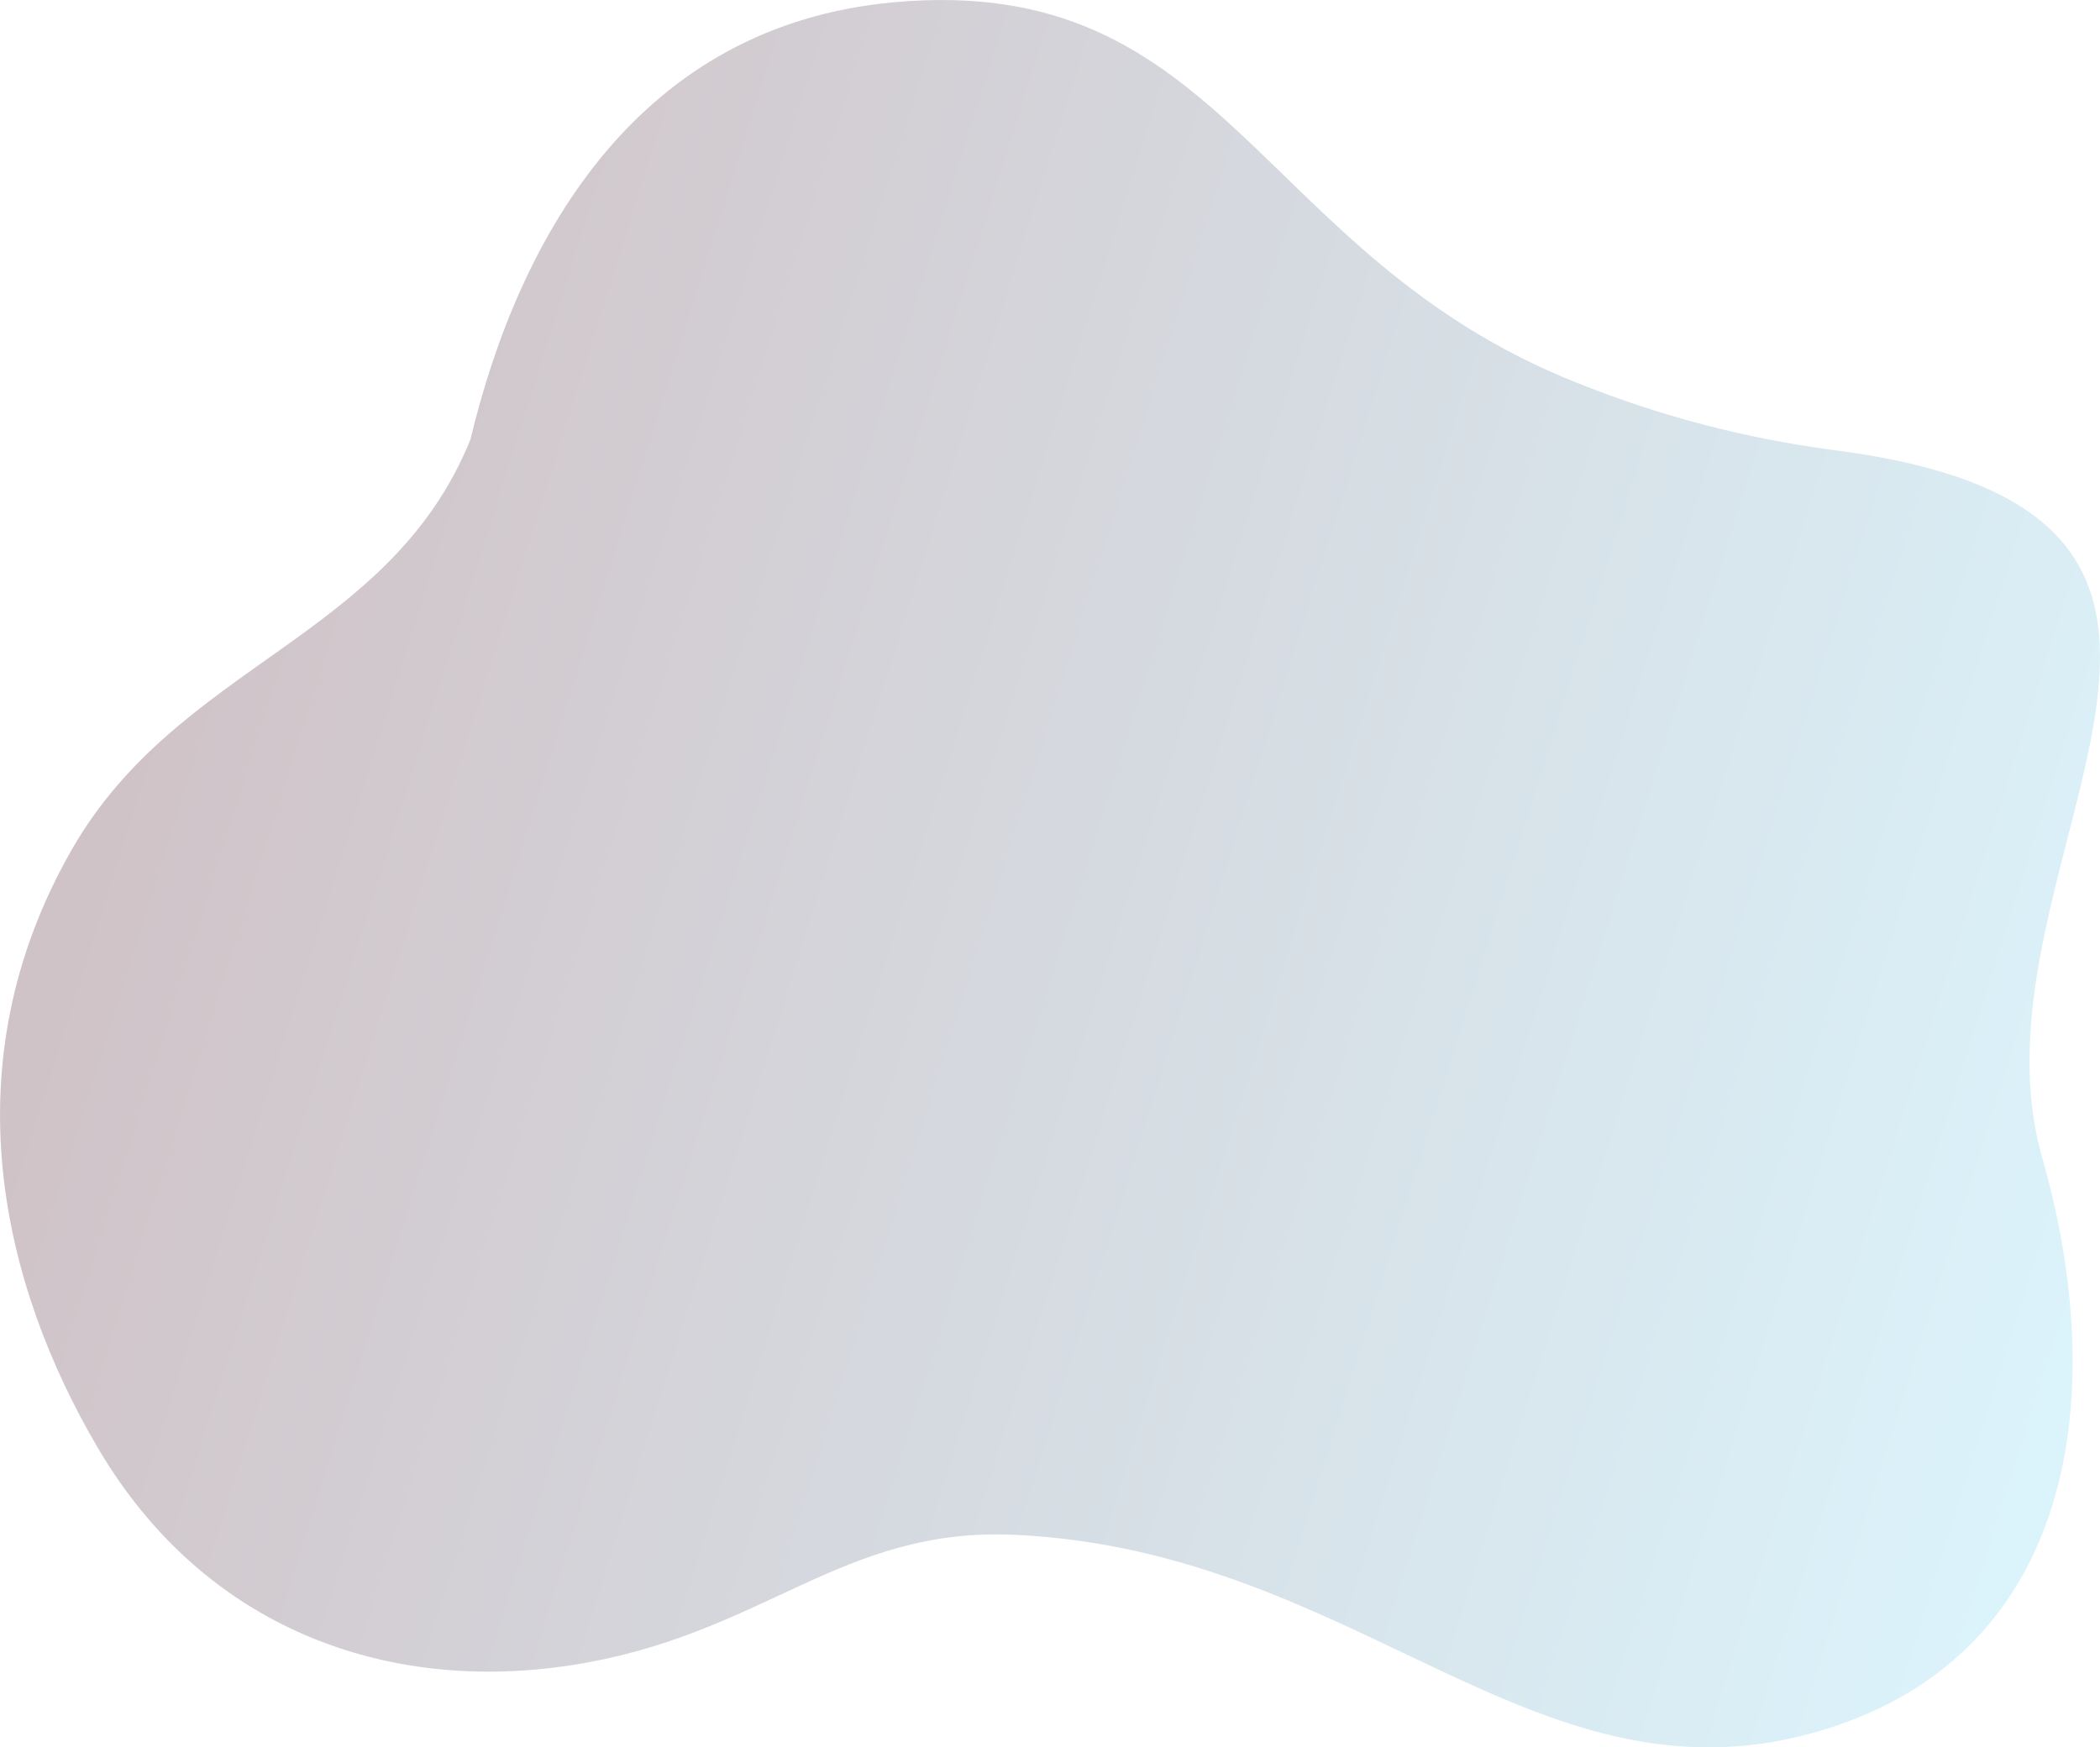<?xml version="1.0" encoding="UTF-8"?><svg id="uuid-791b4e99-8565-4620-abf6-ae3eceb22b7b" xmlns="http://www.w3.org/2000/svg" xmlns:xlink="http://www.w3.org/1999/xlink" viewBox="0 0 617.33 513.74"><defs><style>.uuid-b25fec71-490e-4595-8ad5-904647edaddb{fill:url(#uuid-cb2b30dd-fcf2-43aa-8870-eb6abb0bc693);isolation:isolate;opacity:.25;stroke-width:0px;}</style><linearGradient id="uuid-cb2b30dd-fcf2-43aa-8870-eb6abb0bc693" x1="-437.38" y1="1266.07" x2="-436.44" y2="1265.83" gradientTransform="translate(270047.31 650641.98) scale(617.33 -513.74)" gradientUnits="userSpaceOnUse"><stop offset="0" stop-color="#430f21"/><stop offset="1" stop-color="#71ceee"/></linearGradient></defs><path class="uuid-b25fec71-490e-4595-8ad5-904647edaddb" d="m28.86,425.84c31.33,53.17,84.96,72.03,138.9,63.76,56.65-8.68,79.21-40.8,130.72-38.36,102.22,4.85,153.7,83.57,238.49,57.04,72.22-22.59,83.67-96.91,63.35-168.02-24.55-85.95,86.2-189.19-61.48-207.96-25.89-3.41-51.25-10.07-75.48-19.84C369.34,75.07,360.56-8.46,262.41.7c-74,6.9-109.48,67.41-124.13,128.56-23.87,58.68-85.79,65.62-117.23,120.61-36.28,63.47-20.32,128.23,7.81,175.98Z"/></svg>